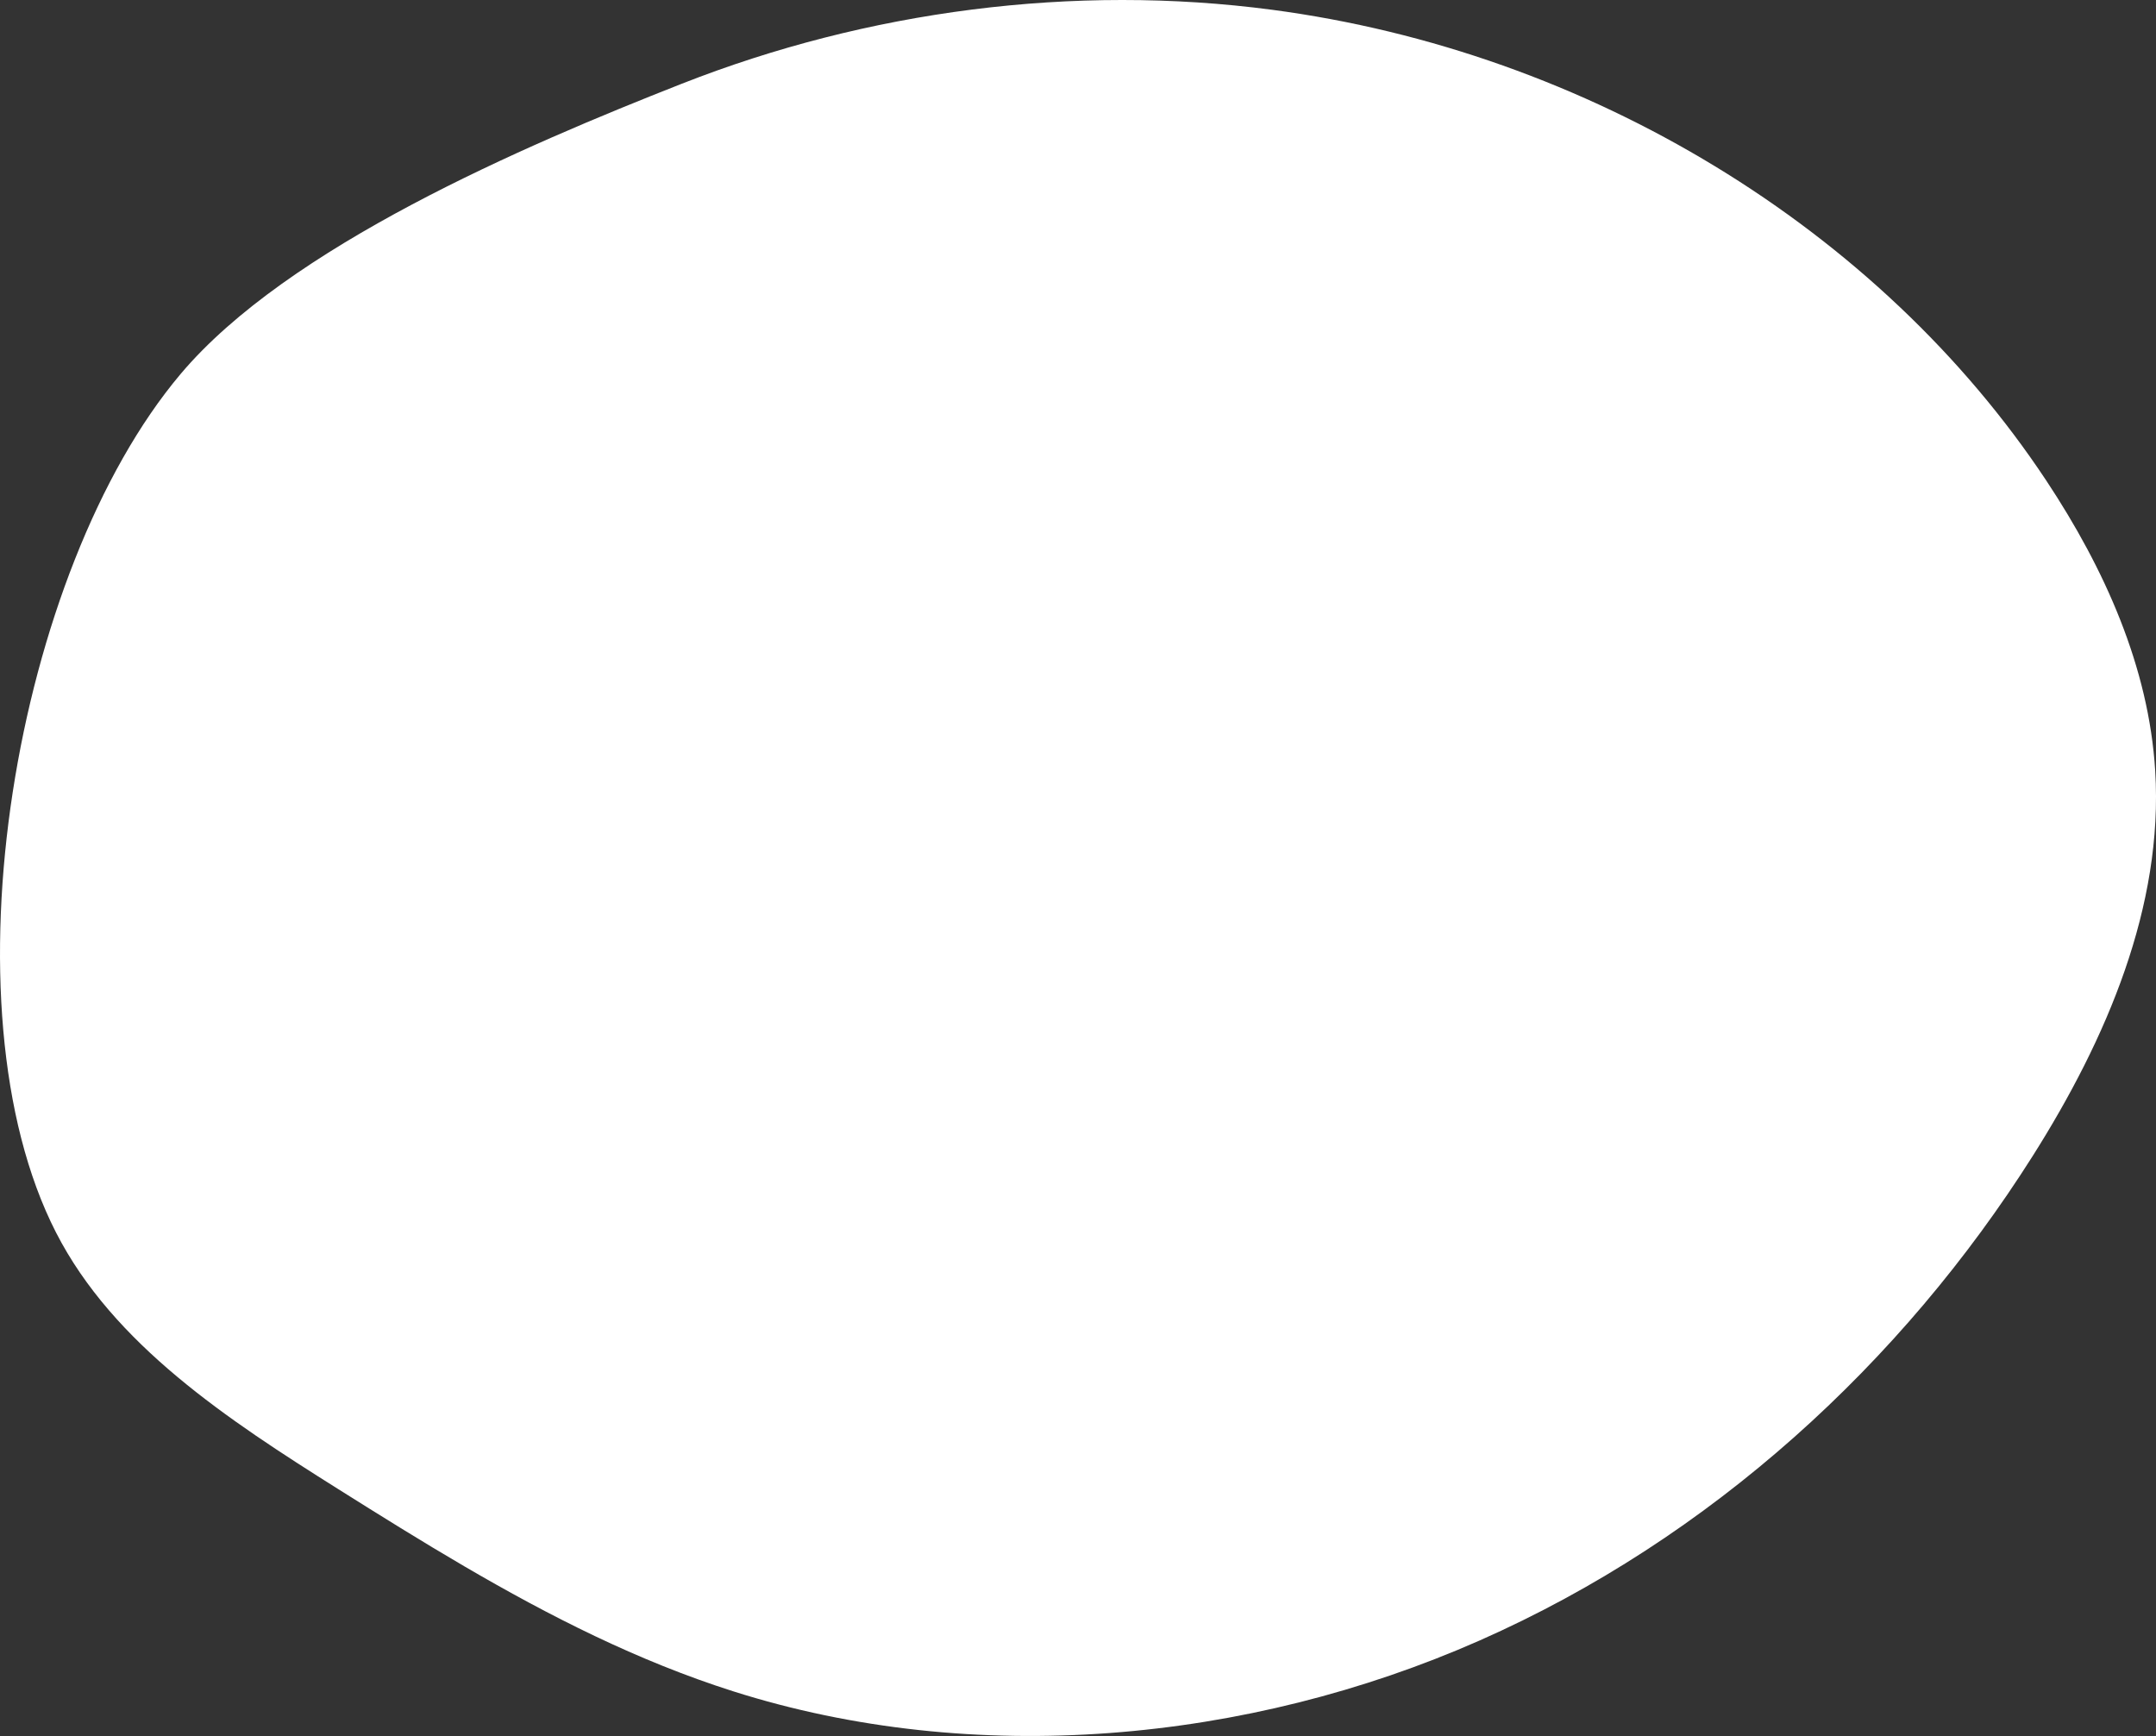 <svg width="308" height="248" viewBox="0 0 308 248" fill="none" xmlns="http://www.w3.org/2000/svg">
<rect x="0" y="0" width="308" height="248" fill="#333333" stroke="none"/>
<g clip-path="url(#clip0_3_28)">
<path d="M84.98 233.725C72.238 227.662 60.203 220.205 48.328 212.736C32.558 202.819 16.194 192.076 8.005 176.077C-8.564 143.707 2.164 81.496 25.772 53.462C41.108 35.251 74.796 20.848 97.412 11.957C123.907 1.542 153.37 -2.354 181.724 1.397C226.902 7.372 268.475 32.653 292.327 68.657C300.658 81.233 306.983 95.322 307.887 110.134C309.067 129.452 300.974 148.406 290.363 165.179C271.752 194.599 244.49 219.744 211.35 234.369C178.211 248.995 139.132 252.552 104.696 241.602C97.902 239.439 91.353 236.758 84.98 233.725Z" fill="white"/>
</g>
<defs>
<clipPath id="clip0_3_28">
<rect width="308" height="248" fill="white"/>
</clipPath>
</defs>
</svg>
